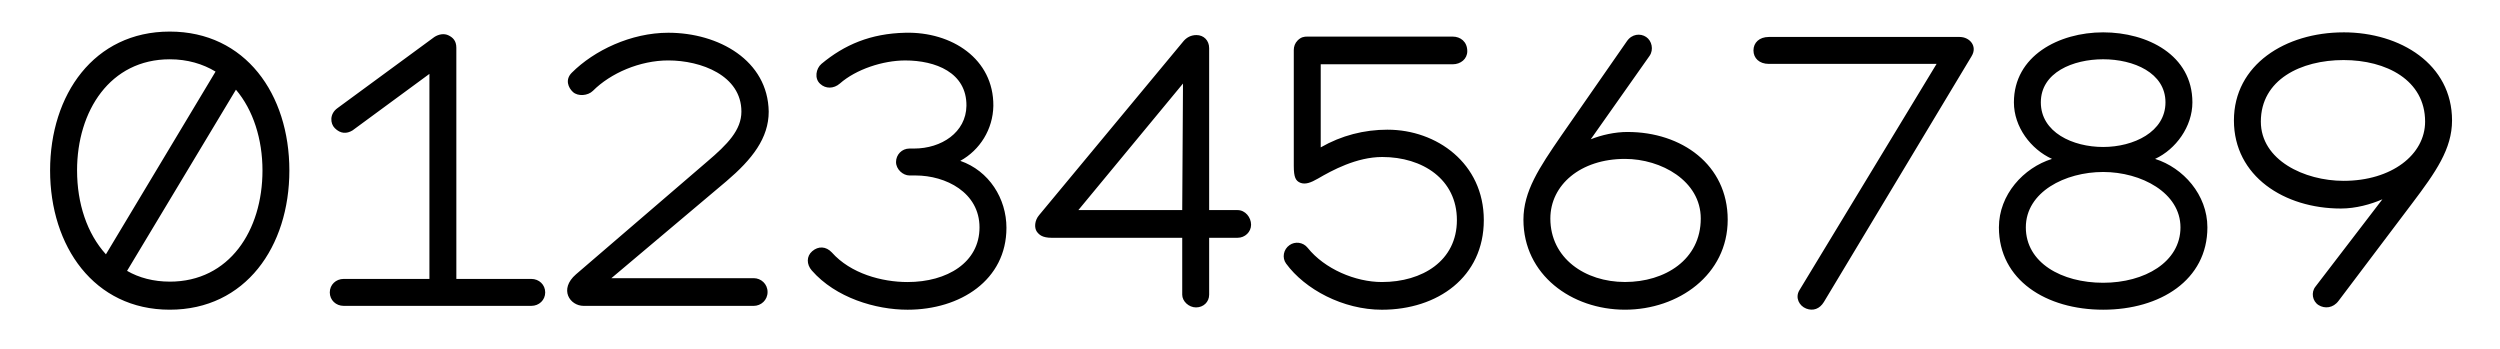 <?xml version="1.0" encoding="UTF-8"?>
<svg id="Ebene_1" data-name="Ebene 1" xmlns="http://www.w3.org/2000/svg" viewBox="0 0 1897 265">
  <defs>
    <style>
      .cls-1 {
        stroke-width: 0px;
      }
    </style>
  </defs>
  <path class="cls-1" d="m1778.29,137.22c-29.77,0-62.76-15.76-62.76-44.95,0-31.82,30.36-46.7,62.76-46.7s61.88,15.18,61.88,46.7c0,25.1-25.39,44.95-61.88,44.95m0-112.67c-44.08,0-83.19,24.52-83.19,66.84s38.24,66.84,81.15,66.84c11.38,0,22.77-3.21,31.52-7.01l-50.79,66.26c-3.5,4.38-2.34,11.09,2.34,14.01,4.67,2.92,11.09,2.34,15.18-3.21l55.75-73.85c18.1-23.94,30.36-41.45,30.36-63.05,0-42.62-39.11-66.84-82.31-66.84m-182.43,190.02c-31.52,0-58.67-15.18-58.67-42.03s29.77-42.03,58.67-42.03,58.67,15.76,58.67,42.03-27.15,42.03-58.67,42.03m0-169.59c23.06,0,47.29,10.22,47.29,32.69s-24.23,33.86-47.29,33.86-47.29-11.09-47.29-33.86,24.52-32.69,47.29-32.69m39.41,75.6c15.76-7.3,28.31-24.52,28.31-42.91,0-35.9-34.15-53.12-67.72-53.12s-67.72,17.81-67.72,53.12c0,18.68,12.84,35.61,28.9,42.91-21.6,6.71-40.28,27.15-40.28,51.96,0,39.99,35.9,62.47,79.1,62.47s79.1-22.48,79.1-62.47c0-24.81-18.39-45.24-39.7-51.96m-139.23-77.94c4.67-7.59-1.46-14.59-9.05-14.59h-144.78c-7.3,0-11.68,4.38-11.68,10.22s4.38,10.22,11.68,10.22h127.27l-104.21,171.93c-3.21,5.55,0,11.68,5.25,13.72,5.25,2.04,10.22.29,13.43-4.96l112.09-186.52Zm-263,171.34c-30.36,0-56.63-18.1-56.63-48.16,0-25.39,22.77-45.24,56.63-45.24,27.44,0,57.5,16.64,57.5,45.24,0,31.23-27.15,48.16-57.5,48.16m2.04-113.84c-9.92,0-19.85,2.34-28.02,5.55l44.66-63.34c3.21-4.67,1.75-11.38-2.63-14.3s-10.8-2.34-14.59,3.21l-49.91,71.81c-16.64,24.23-28.61,42.03-28.61,63.63,0,41.74,36.49,68.3,77.06,68.3s77.94-26.56,77.94-68.3-35.03-66.55-75.89-66.55m-182.14-1.75c-17.81,0-35.03,4.38-50.79,13.43v-63.05h100.12c6.13,0,11.09-4.09,11.09-9.92,0-7.3-5.25-11.09-11.09-11.09h-110.34c-2.34,0-4.67.29-7.3,2.92-2.04,2.04-2.92,4.67-2.92,7.3v87.86c0,8.76,1.46,11.38,4.96,12.84,3.79,1.46,7.88,0,13.43-3.21,10.51-6.13,29.19-16.35,48.75-16.35,30.65,0,56.63,16.93,56.63,47.87s-26.27,47-56.92,47c-20.14,0-43.49-9.92-56.34-25.98-3.5-4.38-9.63-4.96-13.72-2.04-4.67,3.21-5.84,9.63-2.63,14.01,14.3,19.56,43.2,35.03,72.68,35.03,42.32,0,77.35-24.81,77.35-68.01s-35.9-68.6-72.97-68.6m-155.87,61.01l.58-96.03-79.4,96.03h78.81Zm10.51,73.85c-5.55,0-10.51-4.67-10.51-9.63v-43.2h-98.95c-7.3,0-9.63-2.34-11.38-4.67-2.04-2.92-1.75-8.46,1.75-12.55l109.75-132.23c2.34-2.63,5.55-4.38,9.63-4.38,5.55,0,9.63,4.09,9.63,9.92v122.89h21.6c5.84,0,10.22,5.55,10.22,11.09s-4.67,9.92-10.22,9.92h-21.6v43.2c0,5.55-4.38,9.63-9.92,9.63m-178.93-111.21c14.89-8.17,24.81-23.94,25.1-41.74.29-35.61-31.52-56.34-66.84-55.46-26.27.58-46.12,9.05-63.63,23.64-4.09,3.5-5.55,11.09-.88,15.18,4.09,3.79,10.22,3.79,14.89-.29,12.26-10.8,32.69-17.51,49.62-17.51,22.77,0,46.7,9.05,46.41,34.44-.29,20.14-18.97,32.4-39.7,32.4h-3.5c-5.84,0-10.22,4.67-10.22,10.22s5.25,10.22,10.22,10.22h4.67c22.77,0,48.45,12.84,48.45,39.41s-24.52,41.45-54.58,41.45c-19.56,0-43.2-6.42-57.5-22.48-4.38-4.67-10.22-4.96-14.89-.88-4.38,3.79-4.38,9.92-.29,14.59,18.1,20.72,48.45,29.77,72.68,29.77,39.99,0,75.02-22.48,75.02-62.17,0-22.18-13.14-43.2-35.03-50.79m-264.75,89.03l87.28-73.56c19.56-16.64,32.11-32.69,32.11-52.83-.58-38.82-37.95-59.84-76.18-59.84-28.31,0-56.34,13.43-73.27,30.36-5.25,5.25-2.63,11.38.88,14.59,3.79,3.5,11.38,2.92,15.18-.88,13.43-13.43,35.61-23.06,57.21-23.06,24.81,0,55.46,11.38,55.46,38.82,0,14.01-10.51,24.81-25.98,37.95l-99.54,85.53c-13.14,11.38-4.67,23.94,5.84,23.94h129.02c5.55,0,10.51-4.38,10.51-10.51s-4.96-10.51-10.51-10.51h-108Zm-117.63.58V36.22c0-5.55-2.92-7.88-5.84-9.34-3.5-1.75-7.59-.88-10.8,1.17l-73.56,54c-6.13,4.38-5.55,11.68-2.04,15.18,4.38,4.38,9.05,4.38,13.43,1.75l58.38-42.91v155.58h-65.09c-5.84,0-10.51,4.38-10.51,10.22s4.67,10.22,10.51,10.22h142.44c5.84,0,10.51-4.38,10.51-10.22s-4.67-10.22-10.51-10.22h-56.92Zm-217.46,2.04c-12.26,0-23.35-2.92-32.4-8.17l82.61-137.48c13.14,15.47,20.14,37.65,20.14,61.3,0,45.54-25.1,84.36-70.35,84.36m-70.35-84.36c0-45.24,25.1-84.36,70.35-84.36,13.43,0,25.1,3.5,34.74,9.34l-83.19,138.65c-14.3-15.76-21.89-38.53-21.89-63.63M128.79,23.96c-57.5,0-90.78,47.87-90.78,105.37s33.28,105.67,90.78,105.67,90.78-47.87,90.78-105.67S186.29,23.96,128.79,23.96"/>
</svg>